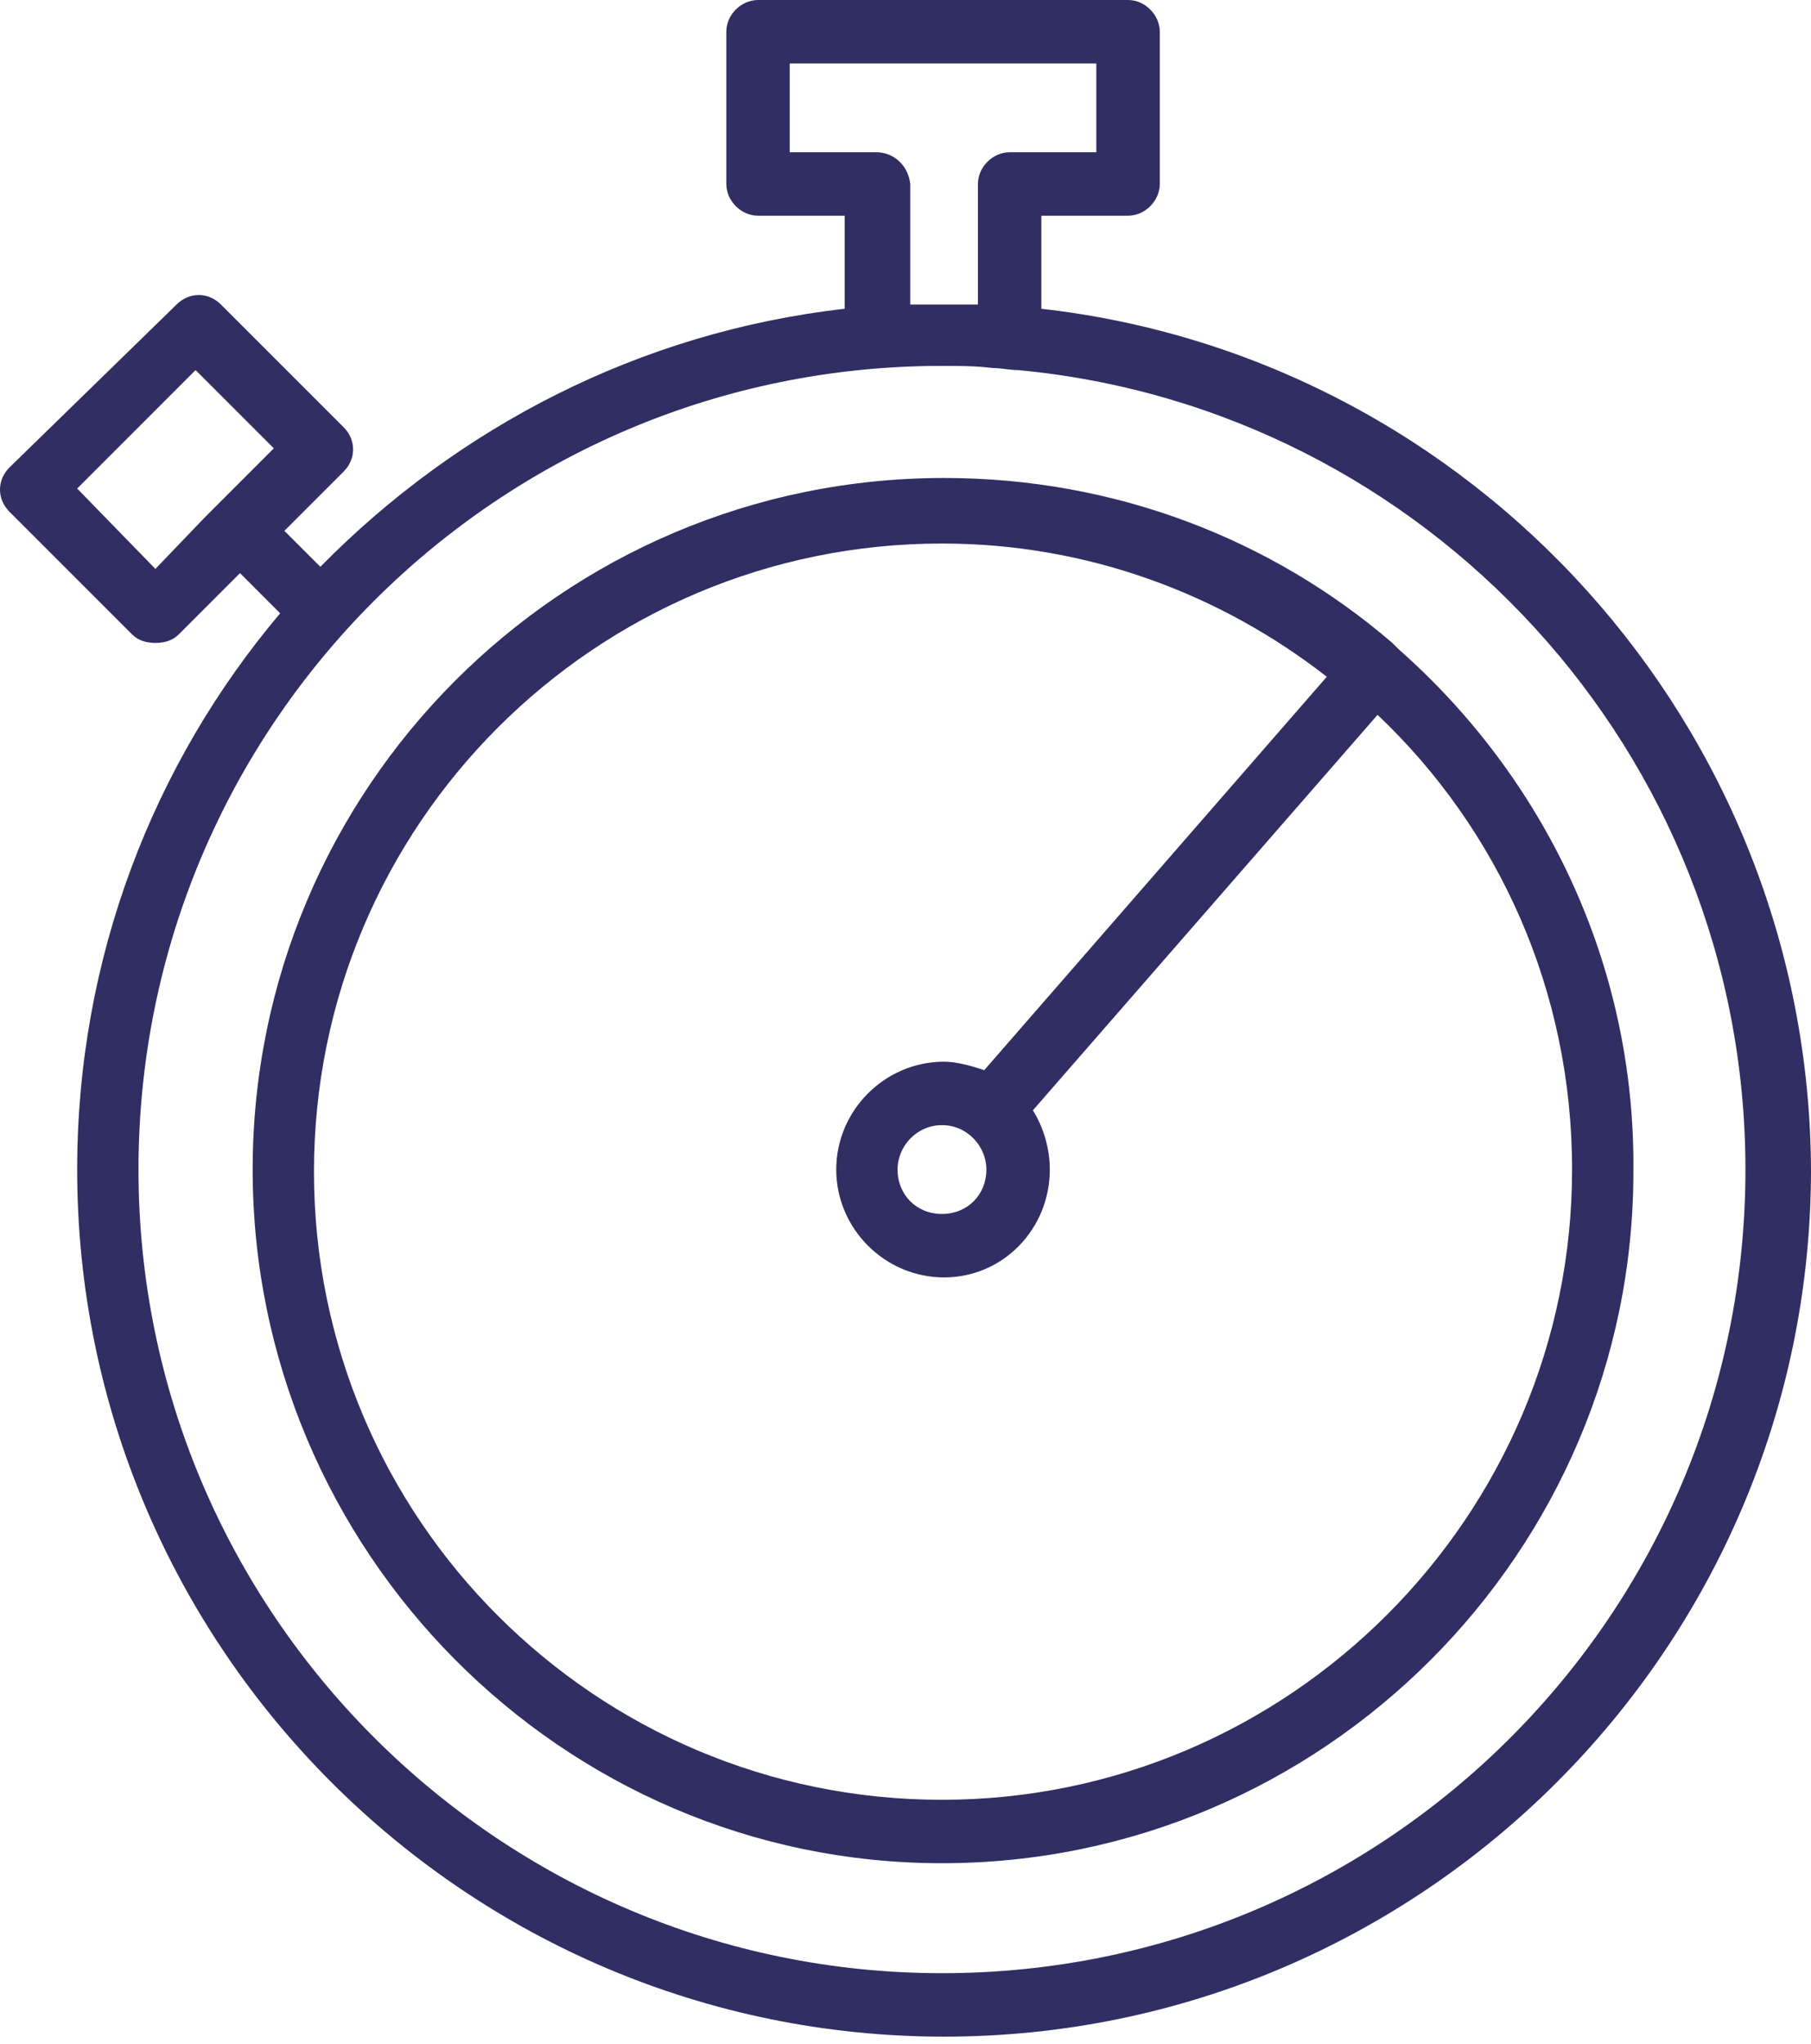 <?xml version="1.0" encoding="UTF-8"?> <svg xmlns="http://www.w3.org/2000/svg" width="70" height="79" viewBox="0 0 70 79" fill="none"> <path d="M40.251 11.932V8.336H43.602C44.256 8.336 44.828 7.764 44.828 7.11V1.226C44.828 0.572 44.256 0 43.602 0H29.299C28.646 0 28.074 0.572 28.074 1.226V7.11C28.074 7.764 28.646 8.336 29.299 8.336H32.65V11.932C24.723 12.831 17.694 16.509 12.382 21.903L10.992 20.514L13.281 18.225C13.771 17.735 13.771 16.999 13.281 16.509L8.541 11.769C8.05 11.278 7.315 11.278 6.824 11.769L0.368 18.062C-0.123 18.552 -0.123 19.288 0.368 19.778L5.108 24.518C5.353 24.764 5.68 24.845 6.007 24.845C6.334 24.845 6.661 24.764 6.906 24.518L9.276 22.148L10.829 23.701C5.925 29.504 2.983 37.023 2.983 45.196C2.983 63.666 18.021 78.704 36.492 78.704C54.962 78.704 70 63.666 70 45.196C69.918 28.033 56.923 13.812 40.251 11.932ZM6.007 21.985L2.983 18.879L7.56 14.302L10.584 17.326L8.786 19.124C8.541 19.369 8.214 19.696 7.887 20.023L6.007 21.985ZM33.876 5.884H30.525V2.452H42.376V5.884H39.025C38.371 5.884 37.799 6.457 37.799 7.11V11.769C37.391 11.769 36.9 11.769 36.492 11.769C36.083 11.769 35.593 11.769 35.184 11.769V7.11C35.102 6.375 34.53 5.884 33.876 5.884ZM36.41 76.252C19.329 76.252 5.353 62.358 5.353 45.196C5.353 28.033 19.247 14.139 36.41 14.139C37.064 14.139 37.718 14.139 38.371 14.221C38.698 14.221 39.025 14.302 39.352 14.302C55.126 15.774 67.466 29.095 67.466 45.196C67.466 62.358 53.573 76.252 36.41 76.252Z" fill="#312E63"></path> <path d="M54.063 25.091C53.981 25.009 53.9 24.927 53.818 24.846C49.159 20.841 43.111 18.471 36.491 18.471C21.699 18.471 9.766 30.485 9.766 45.196C9.766 59.907 21.699 72.002 36.41 72.002C51.121 72.002 63.135 59.989 63.135 45.278C63.216 37.186 59.62 29.994 54.063 25.091ZM36.41 69.551C23.006 69.551 12.136 58.681 12.136 45.278C12.136 31.874 23.006 21.004 36.41 21.004C42.049 21.004 47.198 22.966 51.284 26.153L38.044 41.355C37.554 41.191 36.982 41.028 36.491 41.028C34.203 41.028 32.323 42.907 32.323 45.196C32.323 47.484 34.203 49.364 36.491 49.364C38.78 49.364 40.578 47.484 40.578 45.196C40.578 44.379 40.333 43.561 39.924 42.907L53.246 27.624C57.904 32.038 60.765 38.249 60.765 45.196C60.765 58.599 49.813 69.551 36.41 69.551ZM38.126 45.196C38.126 46.176 37.39 46.912 36.41 46.912C35.429 46.912 34.693 46.176 34.693 45.196C34.693 44.297 35.429 43.48 36.41 43.48C37.39 43.48 38.126 44.297 38.126 45.196Z" fill="#312E63"></path> </svg> 